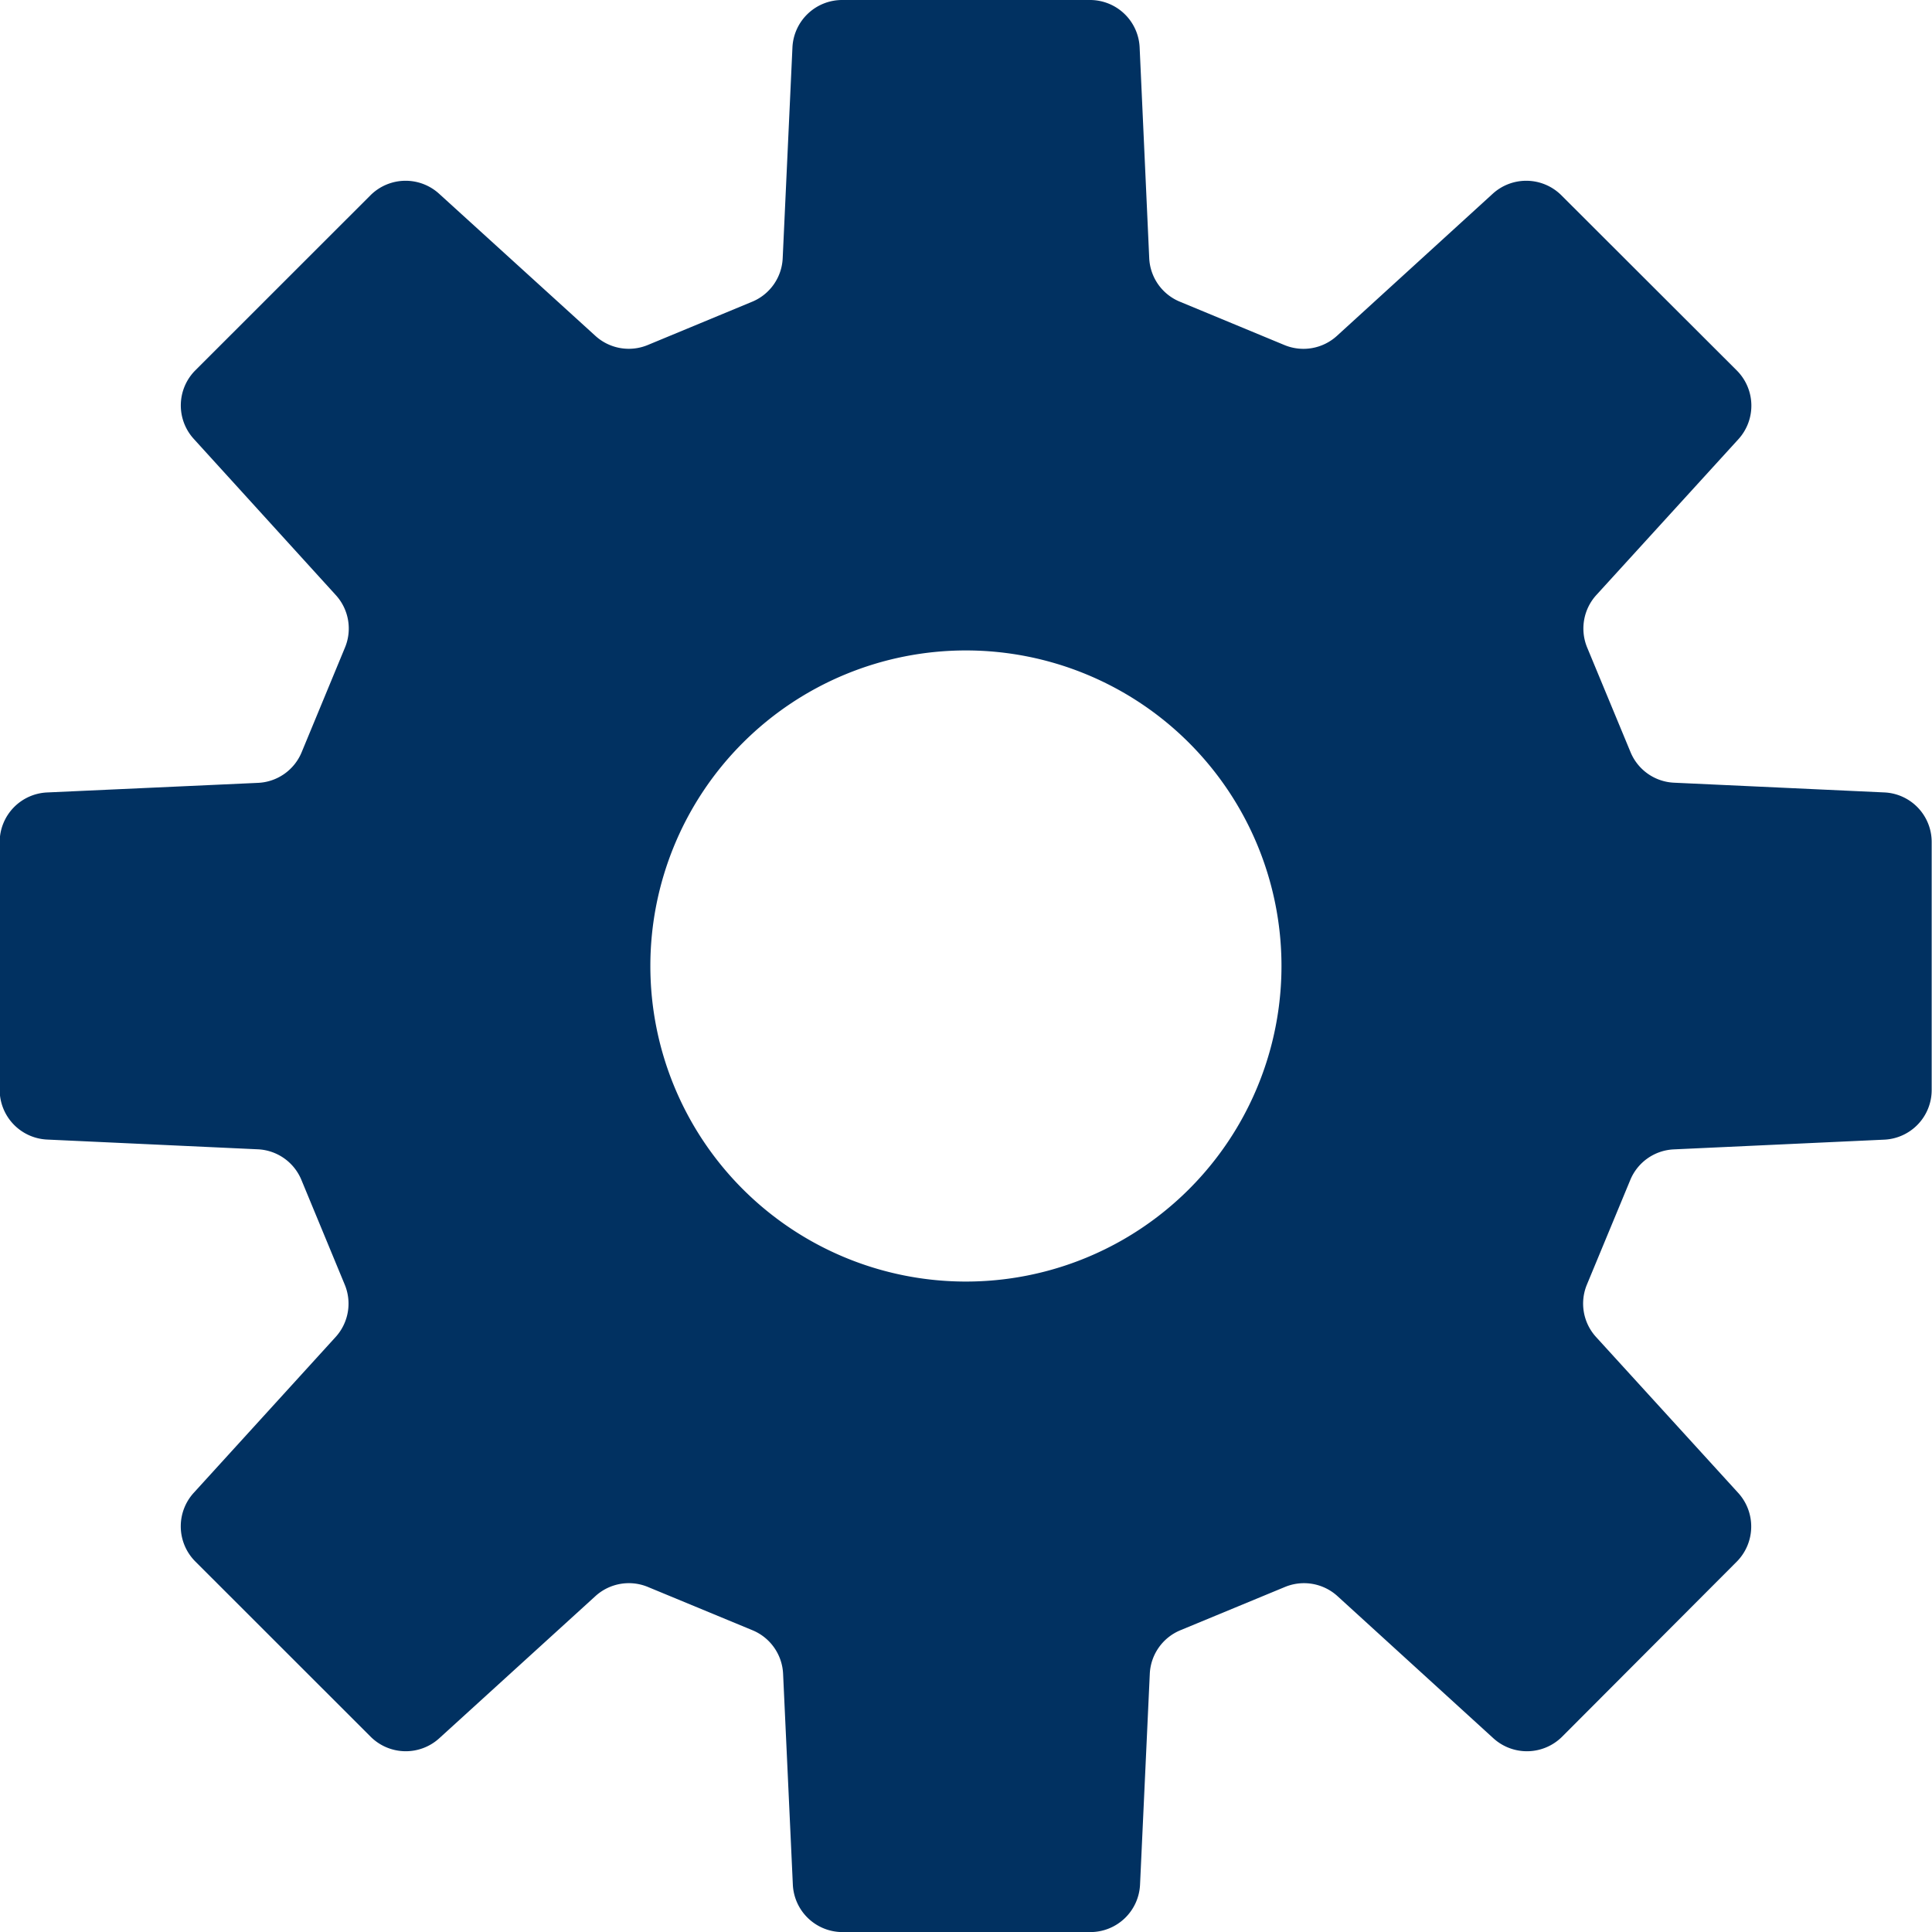 <svg xmlns="http://www.w3.org/2000/svg" width="24" height="24.001" viewBox="0 0 24 24.001">
  <g id="無料の設定歯車アイコン" transform="translate(-0.004)">
    <path id="パス_23912" data-name="パス 23912" d="M23.416,9.844,20.8,9.723a.615.615,0,0,1-.541-.38l-.539-1.3a.618.618,0,0,1,.115-.652L21.6,5.455a.619.619,0,0,0-.02-.852L19.4,2.426a.618.618,0,0,0-.853-.019L16.612,4.172a.617.617,0,0,1-.653.114l-1.3-.539a.615.615,0,0,1-.379-.542L14.161.589A.617.617,0,0,0,13.545,0h-3.08a.618.618,0,0,0-.617.589L9.727,3.206a.615.615,0,0,1-.379.542l-1.3.539A.616.616,0,0,1,7.4,4.172L5.459,2.407a.618.618,0,0,0-.853.019L2.431,4.6a.617.617,0,0,0-.02.852L4.176,7.393a.616.616,0,0,1,.113.652l-.538,1.3a.616.616,0,0,1-.542.38L.593,9.844A.617.617,0,0,0,0,10.46v3.08a.618.618,0,0,0,.589.616l2.617.121a.616.616,0,0,1,.542.38l.538,1.3a.616.616,0,0,1-.113.652L2.411,18.544a.618.618,0,0,0,.019.853l2.178,2.177a.618.618,0,0,0,.852.02L7.4,19.828a.617.617,0,0,1,.653-.114l1.3.538a.616.616,0,0,1,.379.543l.121,2.617a.618.618,0,0,0,.617.589h3.08a.618.618,0,0,0,.616-.589l.121-2.617a.616.616,0,0,1,.379-.543l1.3-.538a.618.618,0,0,1,.653.114l1.937,1.766a.619.619,0,0,0,.853-.02L21.578,19.4a.62.62,0,0,0,.02-.853l-1.766-1.937a.616.616,0,0,1-.115-.652l.539-1.3a.615.615,0,0,1,.541-.38l2.618-.121A.617.617,0,0,0,24,13.54V10.46A.616.616,0,0,0,23.416,9.844ZM12,15.92A3.92,3.92,0,1,1,15.923,12,3.92,3.92,0,0,1,12,15.92Z" fill="#013161"/>
  </g>
</svg>
